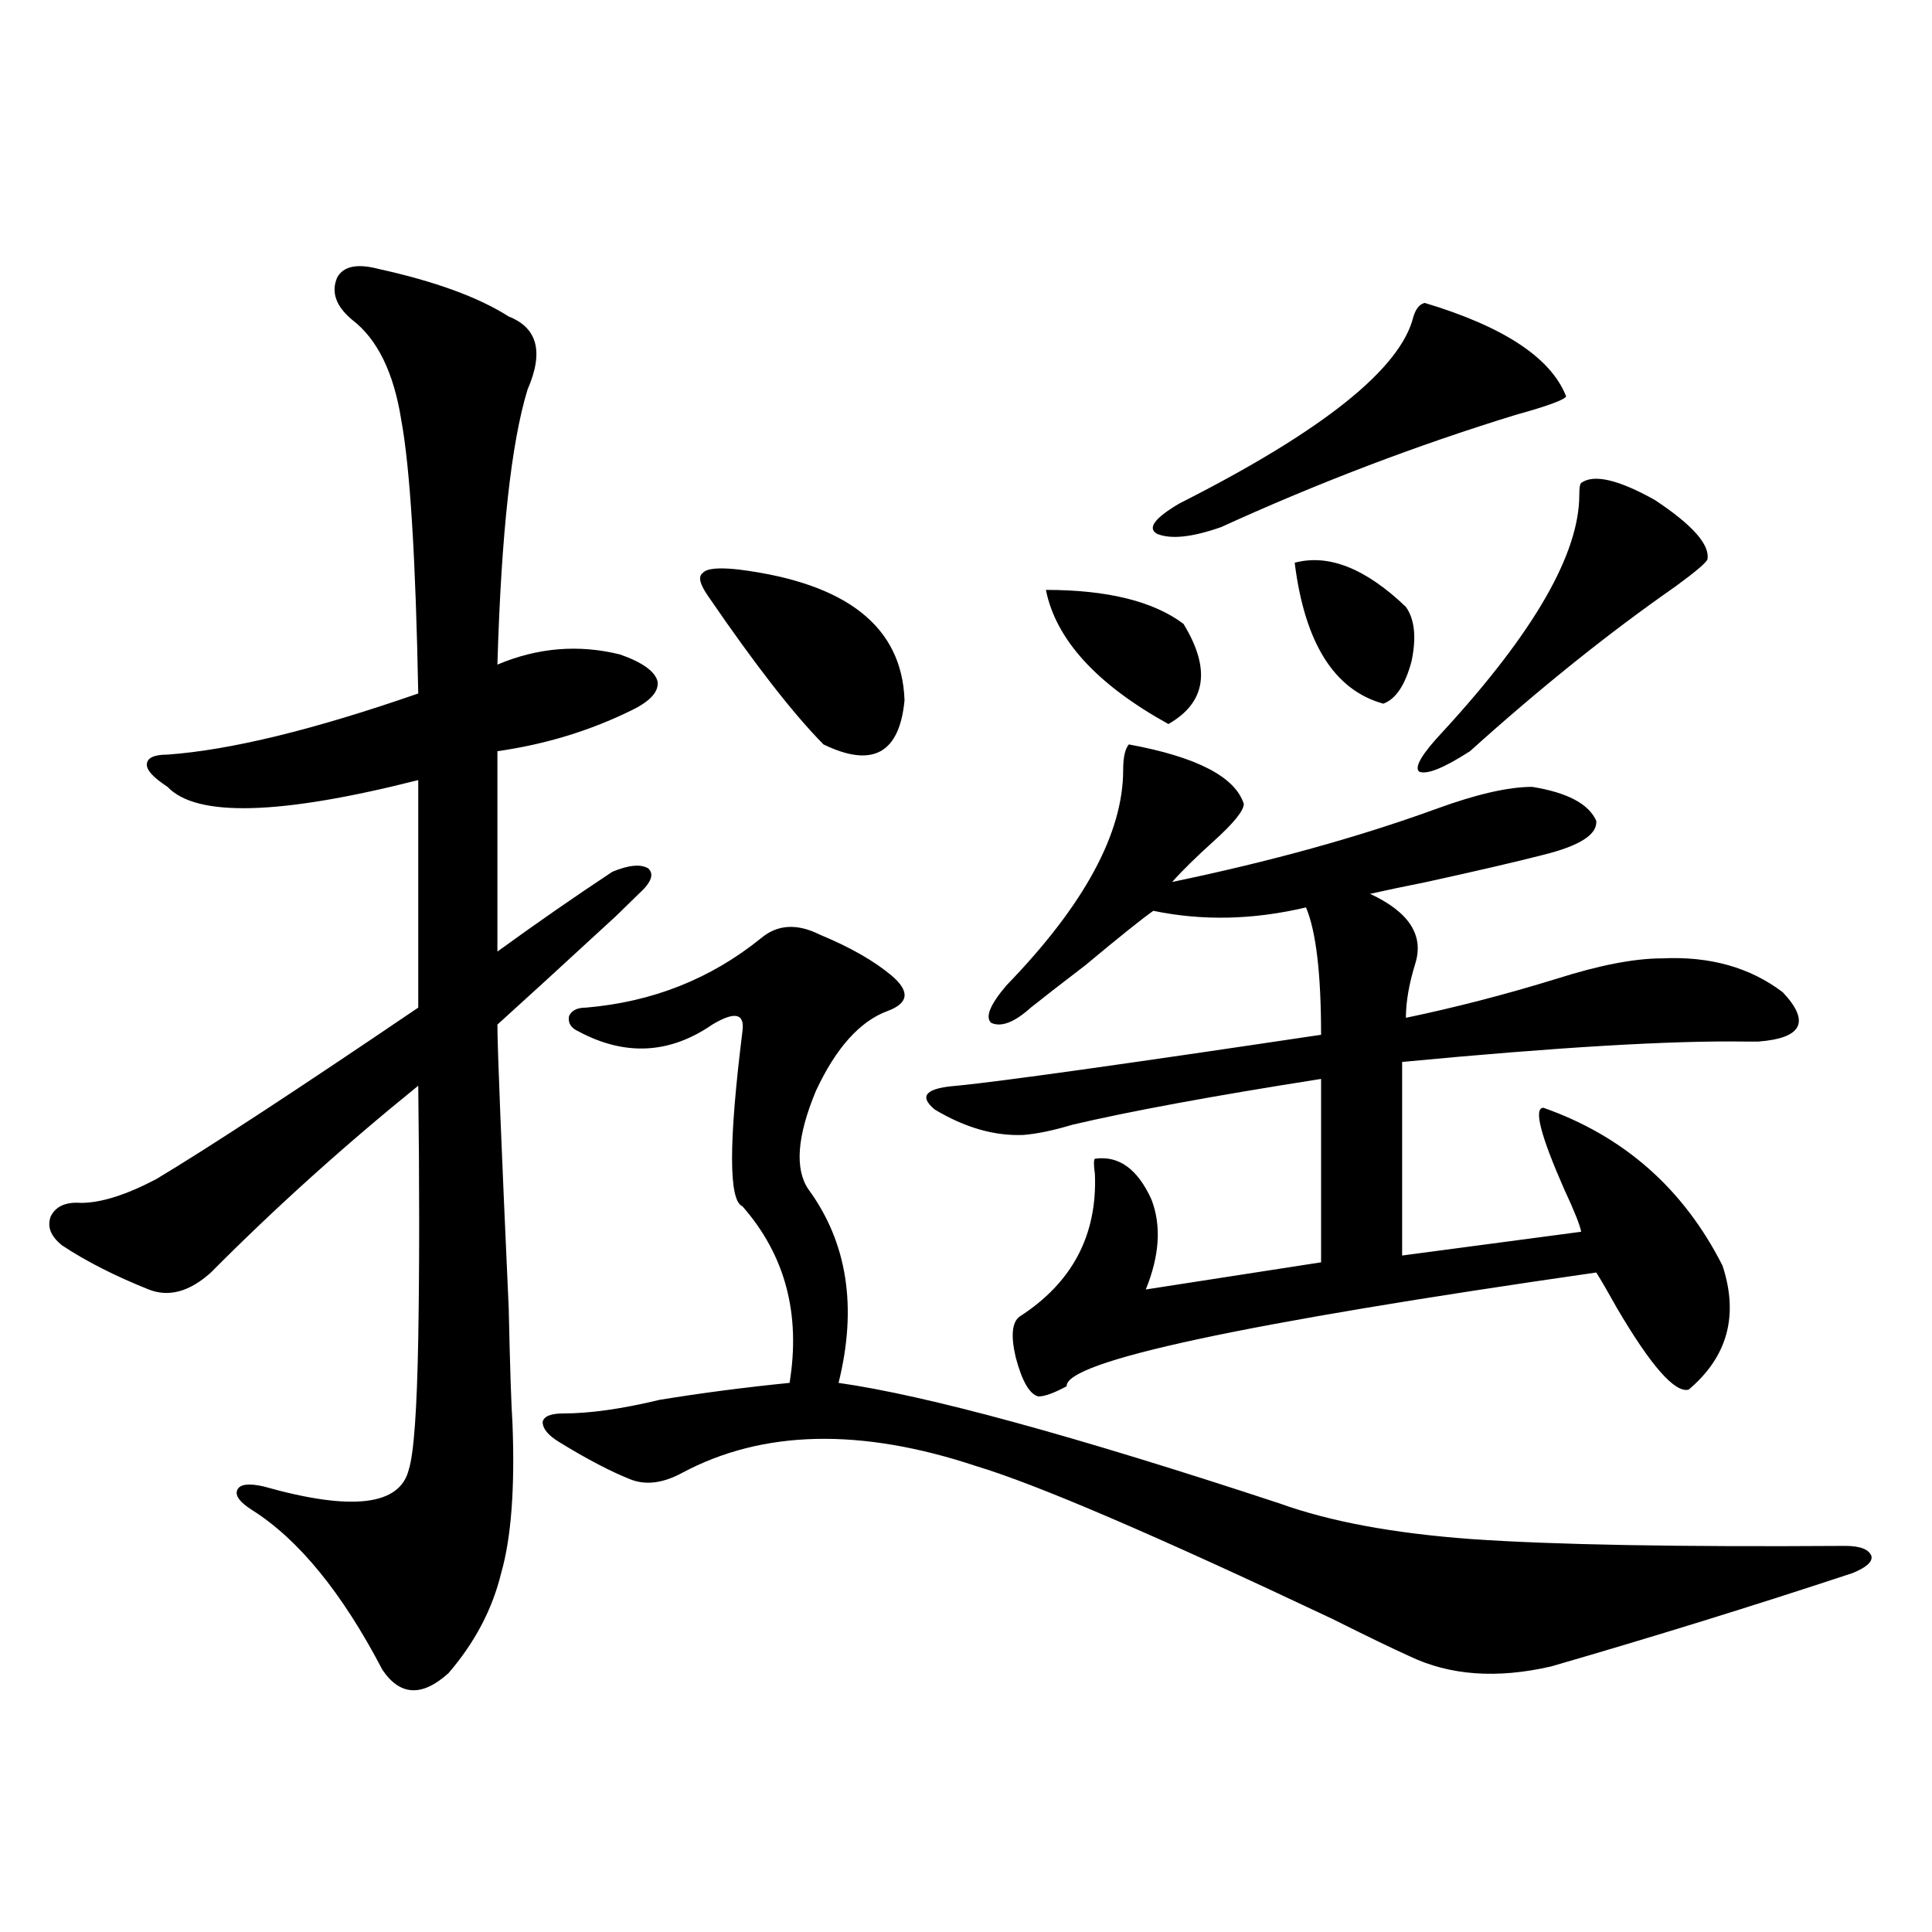 <?xml version="1.0" encoding="utf-8"?>
<!-- Generator: Adobe Illustrator 16.0.0, SVG Export Plug-In . SVG Version: 6.00 Build 0)  -->
<!DOCTYPE svg PUBLIC "-//W3C//DTD SVG 1.1//EN" "http://www.w3.org/Graphics/SVG/1.1/DTD/svg11.dtd">
<svg version="1.1" id="图层_1" xmlns="http://www.w3.org/2000/svg" xmlns:xlink="http://www.w3.org/1999/xlink" x="0px" y="0px"
	 width="1000px" height="1000px" viewBox="0 0 1000 1000" enable-background="new 0 0 1000 1000" xml:space="preserve">
<path d="M257.457,530.328c0,11.728,1.951,60.645,5.854,146.777c0.641,29.883,1.296,49.81,1.951,59.766
	c1.296,33.398-0.655,59.188-5.854,77.344c-4.558,18.745-13.658,36.035-27.316,51.855c-13.658,12.305-25.045,11.714-34.146-1.758
	c-20.822-39.853-43.261-67.374-67.315-82.617c-6.509-4.093-9.115-7.608-7.805-10.547c1.296-2.925,5.854-3.516,13.658-1.758
	c45.518,12.896,70.563,9.97,75.12-8.789c2.592-8.198,4.223-30.762,4.878-67.676c0.641-37.491,0.641-81.147,0-130.957
	c-38.383,31.063-74.145,63.281-107.314,96.68c-11.066,9.97-21.798,12.896-32.194,8.789c-17.561-7.031-32.529-14.64-44.877-22.852
	c-5.854-4.683-7.805-9.668-5.854-14.941c2.592-5.273,7.805-7.608,15.609-7.031c10.396,0,23.414-4.093,39.023-12.305
	c27.316-16.397,72.514-45.991,135.606-88.77V403.766c-71.553,18.169-114.799,19.336-129.753,3.516
	c-7.164-4.683-10.731-8.487-10.731-11.426c0-3.516,3.567-5.273,10.731-5.273c32.515-2.335,75.761-12.882,129.753-31.641
	c-1.311-69.722-4.237-116.895-8.78-141.504c-3.902-24.609-12.362-41.886-25.365-51.855c-8.46-7.031-11.066-14.352-7.805-21.973
	c3.247-5.851,10.396-7.32,21.463-4.395c29.268,6.454,51.706,14.652,67.315,24.609c14.954,5.863,18.201,18.457,9.756,37.793
	c-8.46,27.548-13.658,75.009-15.609,142.383c20.808-8.789,41.95-10.547,63.413-5.273c11.707,4.106,18.201,8.789,19.512,14.063
	c0.641,5.273-3.902,10.259-13.658,14.941c-21.463,10.547-44.557,17.578-69.267,21.094v103.711
	c20.152-14.64,39.999-28.413,59.511-41.309c8.445-3.516,14.634-4.093,18.536-1.758c3.247,2.938,1.616,7.333-4.878,13.184
	c-0.655,0.591-4.558,4.395-11.707,11.426C289.651,501.036,269.164,519.781,257.457,530.328z M662.325,778.18
	c26.006,9.38,59.176,15.532,99.51,18.457c42.271,2.938,106.659,4.106,193.166,3.516c7.805,0,12.348,1.758,13.658,5.273
	c0.641,2.938-2.606,5.864-9.756,8.789c-51.386,16.987-103.412,33.097-156.094,48.34c-27.972,6.44-52.361,4.683-73.169-5.273
	c-9.115-4.106-22.438-10.547-39.999-19.336c-91.705-43.354-153.167-69.722-184.386-79.102
	c-59.846-19.913-110.576-18.745-152.191,3.516c-9.756,5.273-18.536,6.454-26.341,3.516c-10.411-4.093-22.773-10.547-37.072-19.336
	c-5.854-3.516-8.78-7.031-8.78-10.547c0.641-2.925,4.223-4.395,10.731-4.395c13.658,0,30.243-2.335,49.755-7.031
	c21.463-3.516,43.901-6.44,67.315-8.789c5.854-35.733-2.286-66.206-24.39-91.406c-7.164-2.925-7.164-33.097,0-90.527
	c0.641-4.683-0.335-7.319-2.927-7.91c-2.606-0.577-6.829,0.879-12.683,4.395c-22.118,15.243-45.212,16.411-69.267,3.516
	c-3.902-1.758-5.533-4.395-4.878-7.91c1.296-2.925,4.223-4.395,8.78-4.395c34.466-2.925,64.709-14.941,90.729-36.035
	c8.445-7.031,18.536-7.608,30.243-1.758c15.609,6.454,27.957,13.485,37.072,21.094c9.756,8.212,9.101,14.364-1.951,18.457
	c-14.313,5.273-26.676,19.048-37.072,41.309c-9.756,23.442-11.066,40.43-3.902,50.977c20.152,27.548,25.365,60.946,15.609,100.195
	C479.556,722.231,555.651,743.023,662.325,778.18z M366.723,308.844c-4.558-6.44-5.533-10.547-2.927-12.305
	c1.951-2.335,8.125-2.925,18.536-1.758c55.929,7.031,84.541,29.595,85.852,67.676c-2.606,27.548-16.585,35.156-41.95,22.852
	C410.624,369.488,390.777,344,366.723,308.844z M584.278,385.309c35.121,6.454,54.953,16.699,59.511,30.762
	c0,3.516-5.213,9.97-15.609,19.336c-9.115,8.212-16.265,15.243-21.463,21.094c50.73-10.547,96.248-23.14,136.582-37.793
	c20.808-7.608,37.393-11.426,49.755-11.426c18.201,2.938,29.268,8.789,33.17,17.578c0.641,7.031-8.46,12.896-27.316,17.578
	c-13.658,3.516-33.825,8.212-60.486,14.063c-11.707,2.349-21.463,4.395-29.268,6.152c20.152,9.38,27.957,21.396,23.414,36.035
	c-3.262,10.547-4.878,19.927-4.878,28.125c25.365-5.273,51.371-12.003,78.047-20.215c22.104-7.031,40.319-10.547,54.633-10.547
	c24.71-1.167,45.518,4.696,62.438,17.578c14.299,15.243,10.076,23.73-12.683,25.488c-1.311,0-3.582,0-6.829,0
	c-38.383-0.577-97.559,2.938-177.557,10.547v100.195l92.681-12.305c-0.655-3.516-3.582-10.835-8.78-21.973
	c-12.362-28.125-15.944-42.188-10.731-42.188c41.615,14.653,72.514,41.899,92.681,81.738c8.445,25.79,2.592,47.173-17.561,64.16
	c-7.164,1.758-19.512-12.305-37.072-42.188c-4.558-8.198-8.14-14.351-10.731-18.457c-183.41,26.367-274.795,46.005-274.14,58.887
	c-6.509,3.516-11.387,5.273-14.634,5.273c-4.558-1.167-8.46-7.91-11.707-20.215c-2.606-11.124-1.951-18.155,1.951-21.094
	c27.316-17.578,40.319-42.188,39.023-73.828c-0.655-4.683-0.655-7.319,0-7.91c12.348-1.758,22.104,5.273,29.268,21.094
	c5.198,13.485,4.223,29.004-2.927,46.582l90.729-14.063v-94.922c-55.943,8.789-98.869,16.699-128.777,23.73
	c-9.756,2.938-18.216,4.696-25.365,5.273c-14.969,0.591-30.243-3.804-45.853-13.184c-8.46-7.031-4.558-11.124,11.707-12.305
	c23.414-2.335,86.172-11.124,188.288-26.367c0-31.641-2.606-53.613-7.805-65.918c-27.316,6.454-53.657,7.031-79.022,1.758
	c-5.854,4.106-17.561,13.485-35.121,28.125c-13.018,9.97-22.438,17.29-28.292,21.973c-8.46,7.622-15.289,10.259-20.487,7.91
	c-3.262-2.925-0.655-9.366,7.805-19.336c40.319-41.597,60.486-78.8,60.486-111.621C581.352,392.052,582.327,387.657,584.278,385.309
	z M541.353,305.328c31.859,0,55.608,5.864,71.218,17.578c14.299,23.442,11.707,40.731-7.805,51.855
	C567.693,354.259,546.551,331.118,541.353,305.328z M737.445,156.793c40.975,12.305,65.364,28.427,73.169,48.34
	c-0.655,1.758-9.436,4.984-26.341,9.668c-51.386,15.82-102.116,35.156-152.191,58.008c-14.969,5.273-26.021,6.454-33.17,3.516
	c-5.213-2.925-1.311-8.198,11.707-15.82c74.145-37.491,114.464-69.723,120.973-96.68
	C732.888,159.731,734.839,157.383,737.445,156.793z M670.13,291.266c17.561-4.683,36.737,2.938,57.56,22.852
	c4.543,6.454,5.519,15.82,2.927,28.125c-3.262,12.305-8.14,19.638-14.634,21.973C690.617,357.184,675.328,332.876,670.13,291.266z
	 M818.419,249.957c6.494-4.684,19.177-1.758,38.048,8.789c19.512,12.896,28.612,23.153,27.316,30.762
	c-0.655,1.758-6.188,6.454-16.585,14.063c-34.48,24.032-69.922,52.446-106.339,85.254c-13.658,8.789-22.438,12.305-26.341,10.547
	c-2.606-2.335,1.616-9.366,12.683-21.094c46.828-50.977,70.242-91.694,70.242-122.168
	C817.443,252.594,817.764,250.547,818.419,249.957z"/>
</svg>
